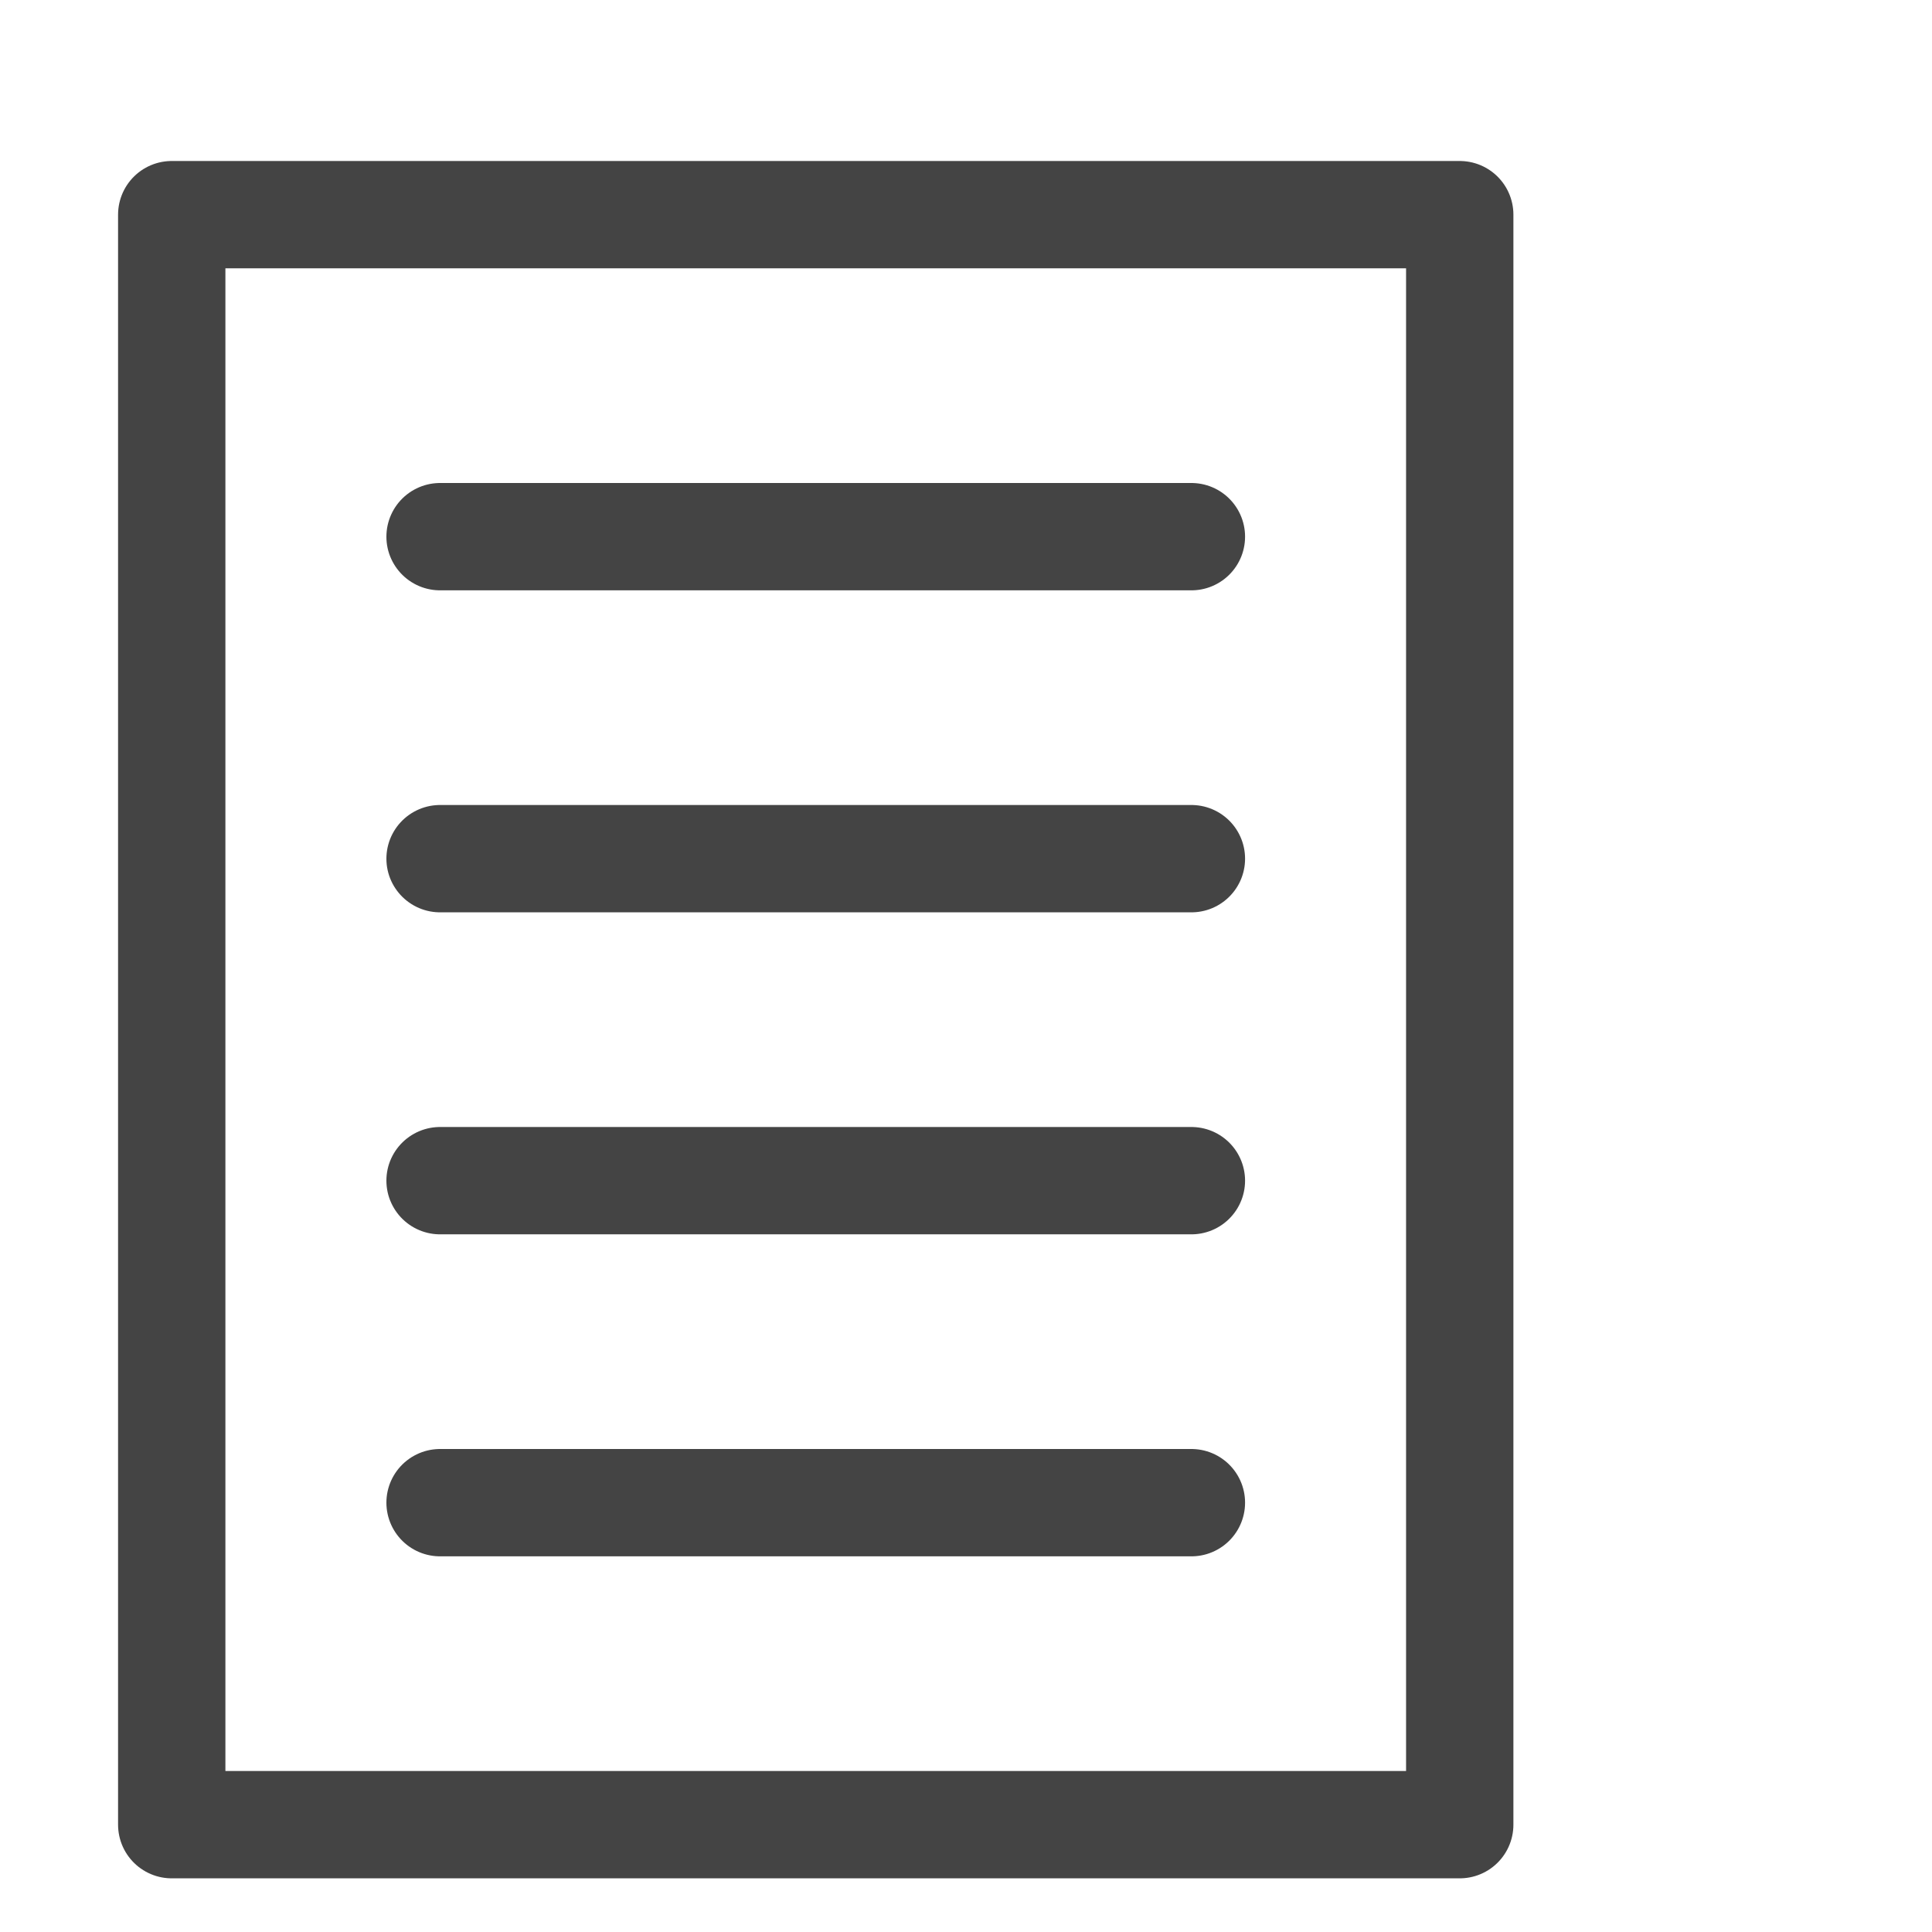 <?xml version="1.0" encoding="utf-8"?>
<!-- Generator: Adobe Illustrator 18.1.1, SVG Export Plug-In . SVG Version: 6.00 Build 0)  -->
<!DOCTYPE svg PUBLIC "-//W3C//DTD SVG 1.1//EN" "http://www.w3.org/Graphics/SVG/1.1/DTD/svg11.dtd">
<svg version="1.1" id="Layer_1" xmlns="http://www.w3.org/2000/svg" xmlns:xlink="http://www.w3.org/1999/xlink" x="0px" y="0px"
	 viewBox="0 0 18 18" enable-background="new 0 0 18 18" xml:space="preserve">
<g>
	<polyline fill="none" stroke="#444444" stroke-linecap="round" stroke-linejoin="round" points="13.6,2 1.6,2 1.6,17 13.6,17 
		13.6,2 	"/>
	<line fill="none" stroke="#444444" stroke-linecap="round" stroke-linejoin="round" x1="4.1" y1="8" x2="11.1" y2="8"/>
	<line fill="none" stroke="#444444" stroke-linecap="round" stroke-linejoin="round" x1="11.1" y1="5" x2="4.1" y2="5"/>
	<line fill="none" stroke="#444444" stroke-linecap="round" stroke-linejoin="round" x1="11.1" y1="11" x2="4.1" y2="11"/>
	<line fill="none" stroke="#444444" stroke-linecap="round" stroke-linejoin="round" x1="4.1" y1="14" x2="11.1" y2="14"/>
</g>
</svg>
